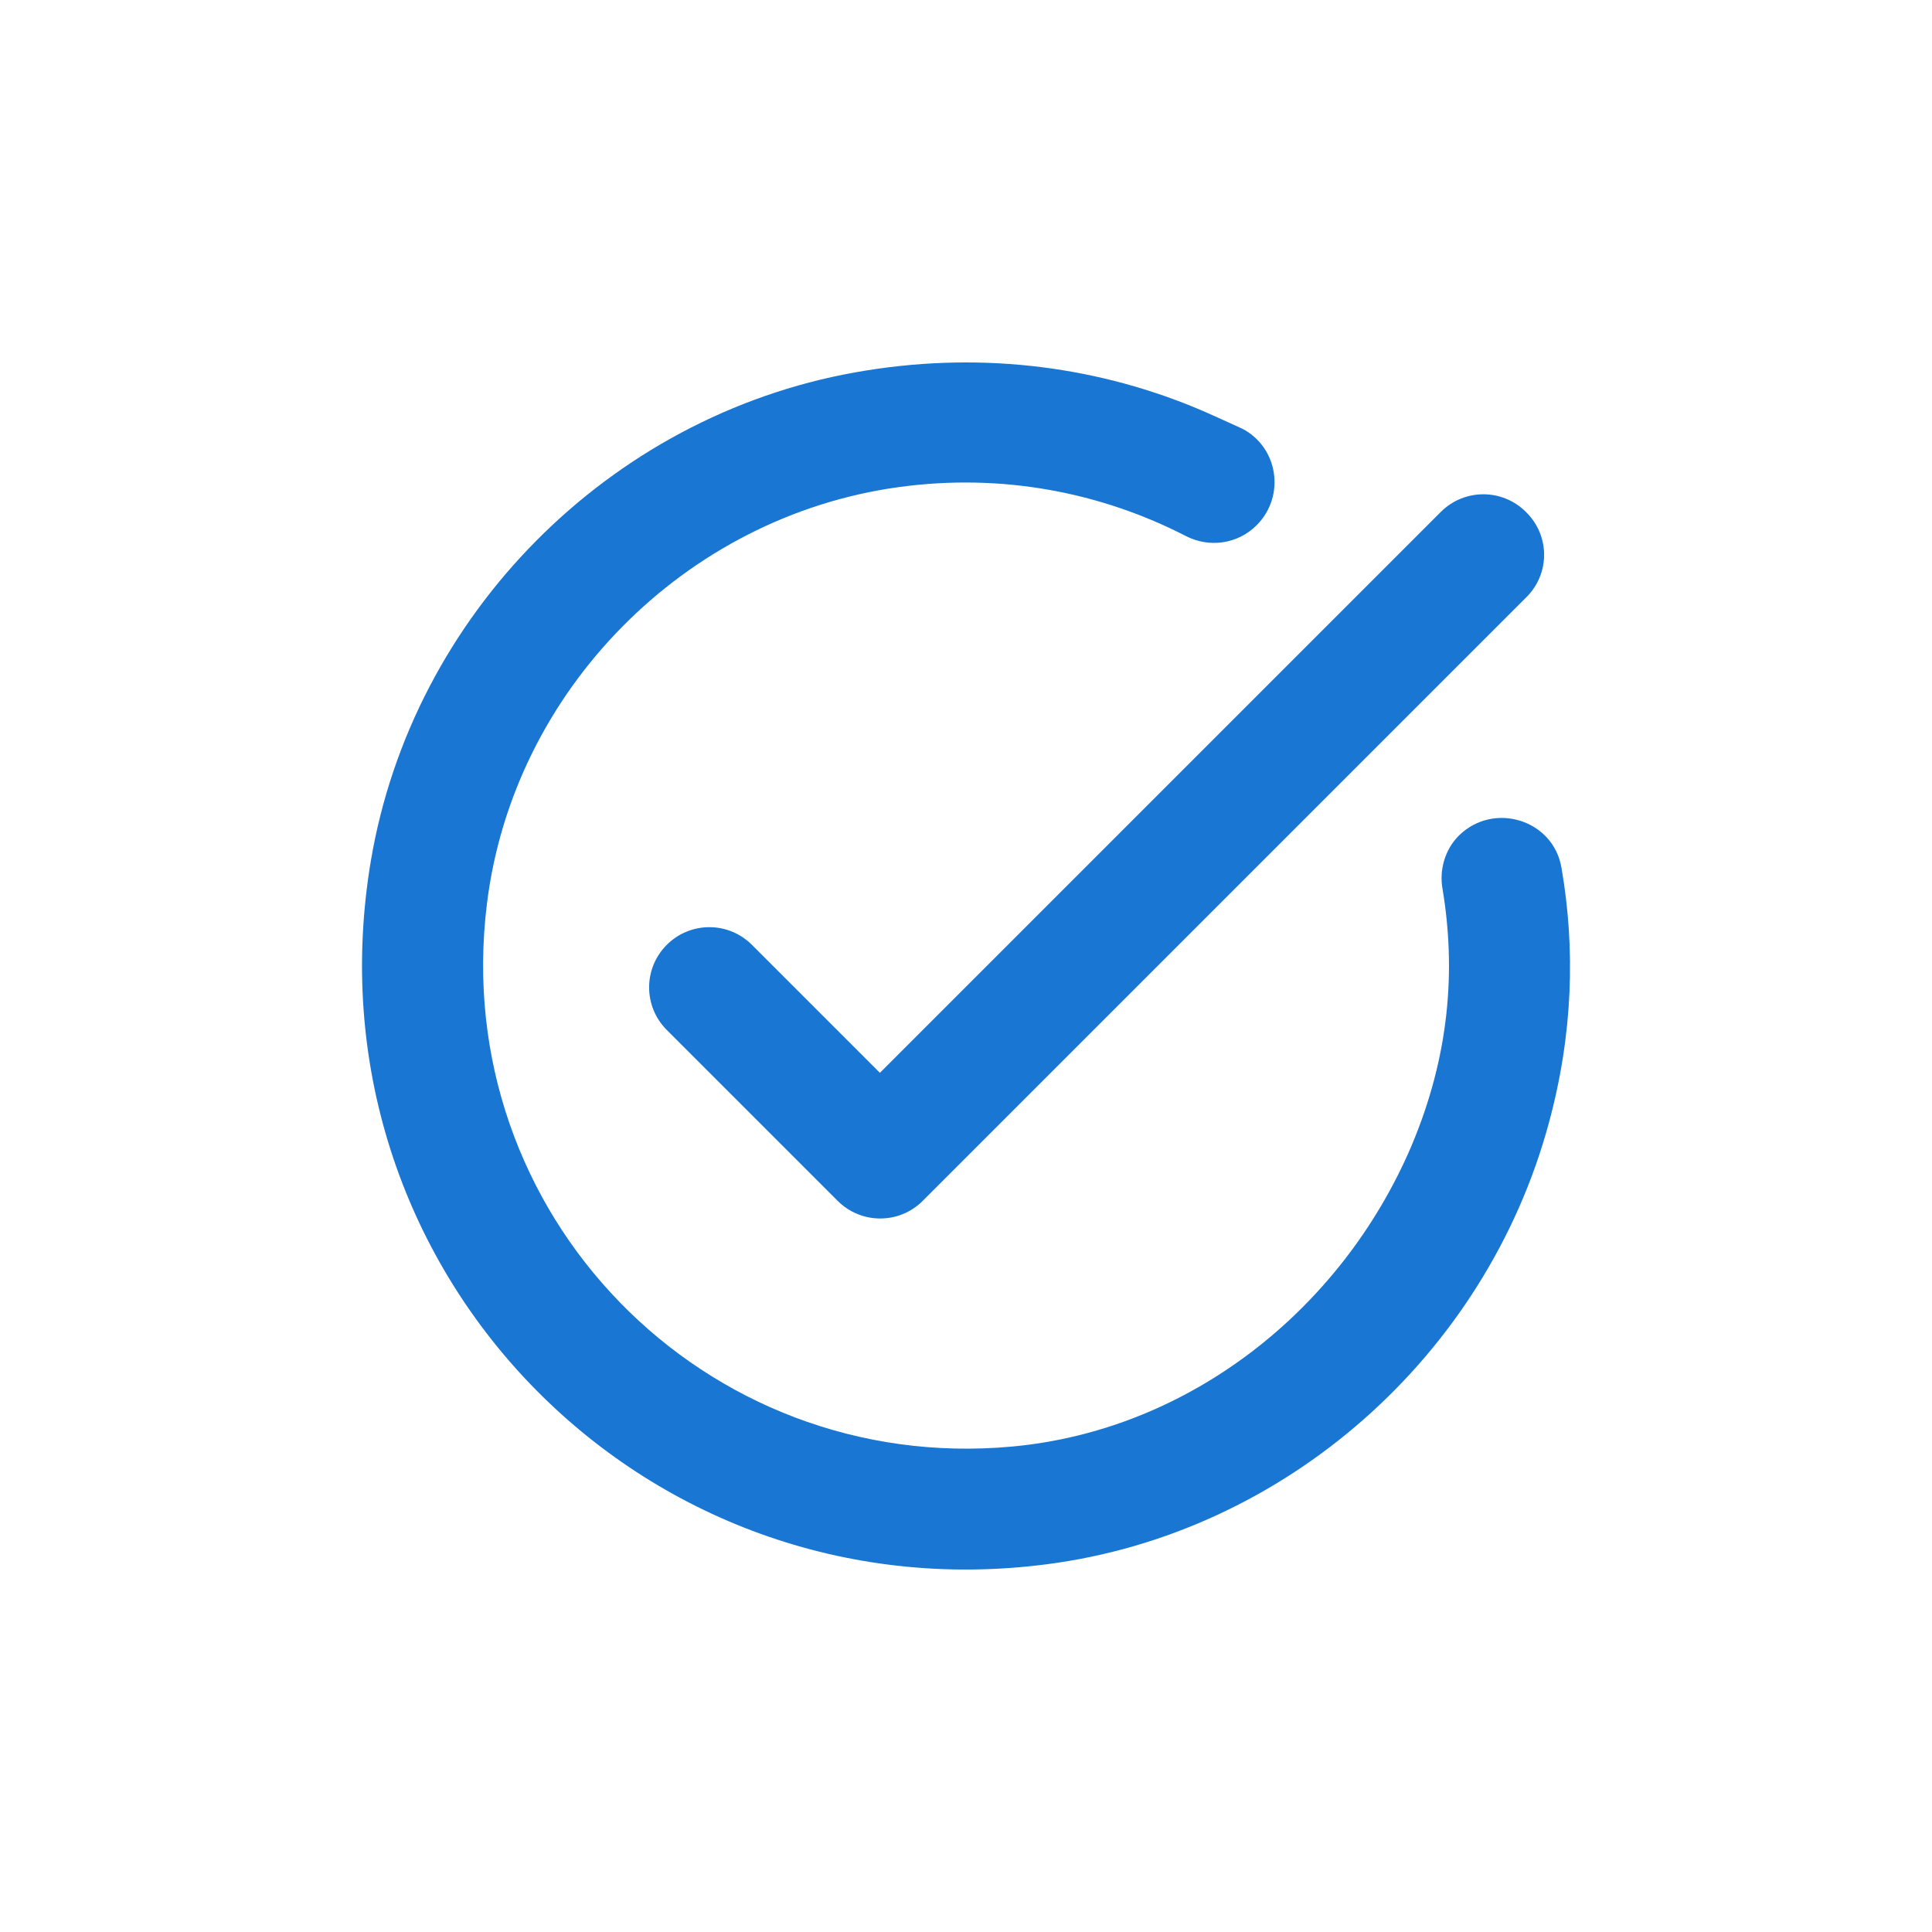 <svg width="64" height="64" viewBox="0 0 64 64" fill="none" xmlns="http://www.w3.org/2000/svg">
<path d="M50.568 19.779L30.568 39.779C29.788 40.559 28.528 40.559 27.748 39.779L22.088 34.119C21.308 33.339 21.308 32.079 22.088 31.299C22.868 30.519 24.128 30.519 24.908 31.299L29.148 35.539L47.728 16.959C48.508 16.179 49.768 16.179 50.548 16.959C51.348 17.739 51.348 18.999 50.568 19.779ZM39.528 13.479C36.148 12.099 32.308 11.619 28.308 12.339C20.168 13.799 13.668 20.359 12.288 28.499C10.008 41.999 21.248 53.559 34.668 51.819C42.588 50.799 49.228 44.899 51.308 37.199C52.108 34.259 52.188 31.419 51.728 28.759C51.468 27.159 49.488 26.539 48.328 27.679C47.868 28.139 47.668 28.819 47.788 29.459C48.228 32.119 48.028 34.959 46.748 37.979C44.428 43.399 39.388 47.379 33.528 47.919C23.328 48.859 14.868 40.219 16.128 29.959C16.988 22.879 22.688 17.119 29.748 16.139C33.208 15.659 36.488 16.319 39.288 17.759C40.068 18.159 41.008 18.019 41.628 17.399C42.588 16.439 42.348 14.819 41.148 14.199C40.608 13.959 40.068 13.699 39.528 13.479Z" fill="#1976D2"/>
</svg>
